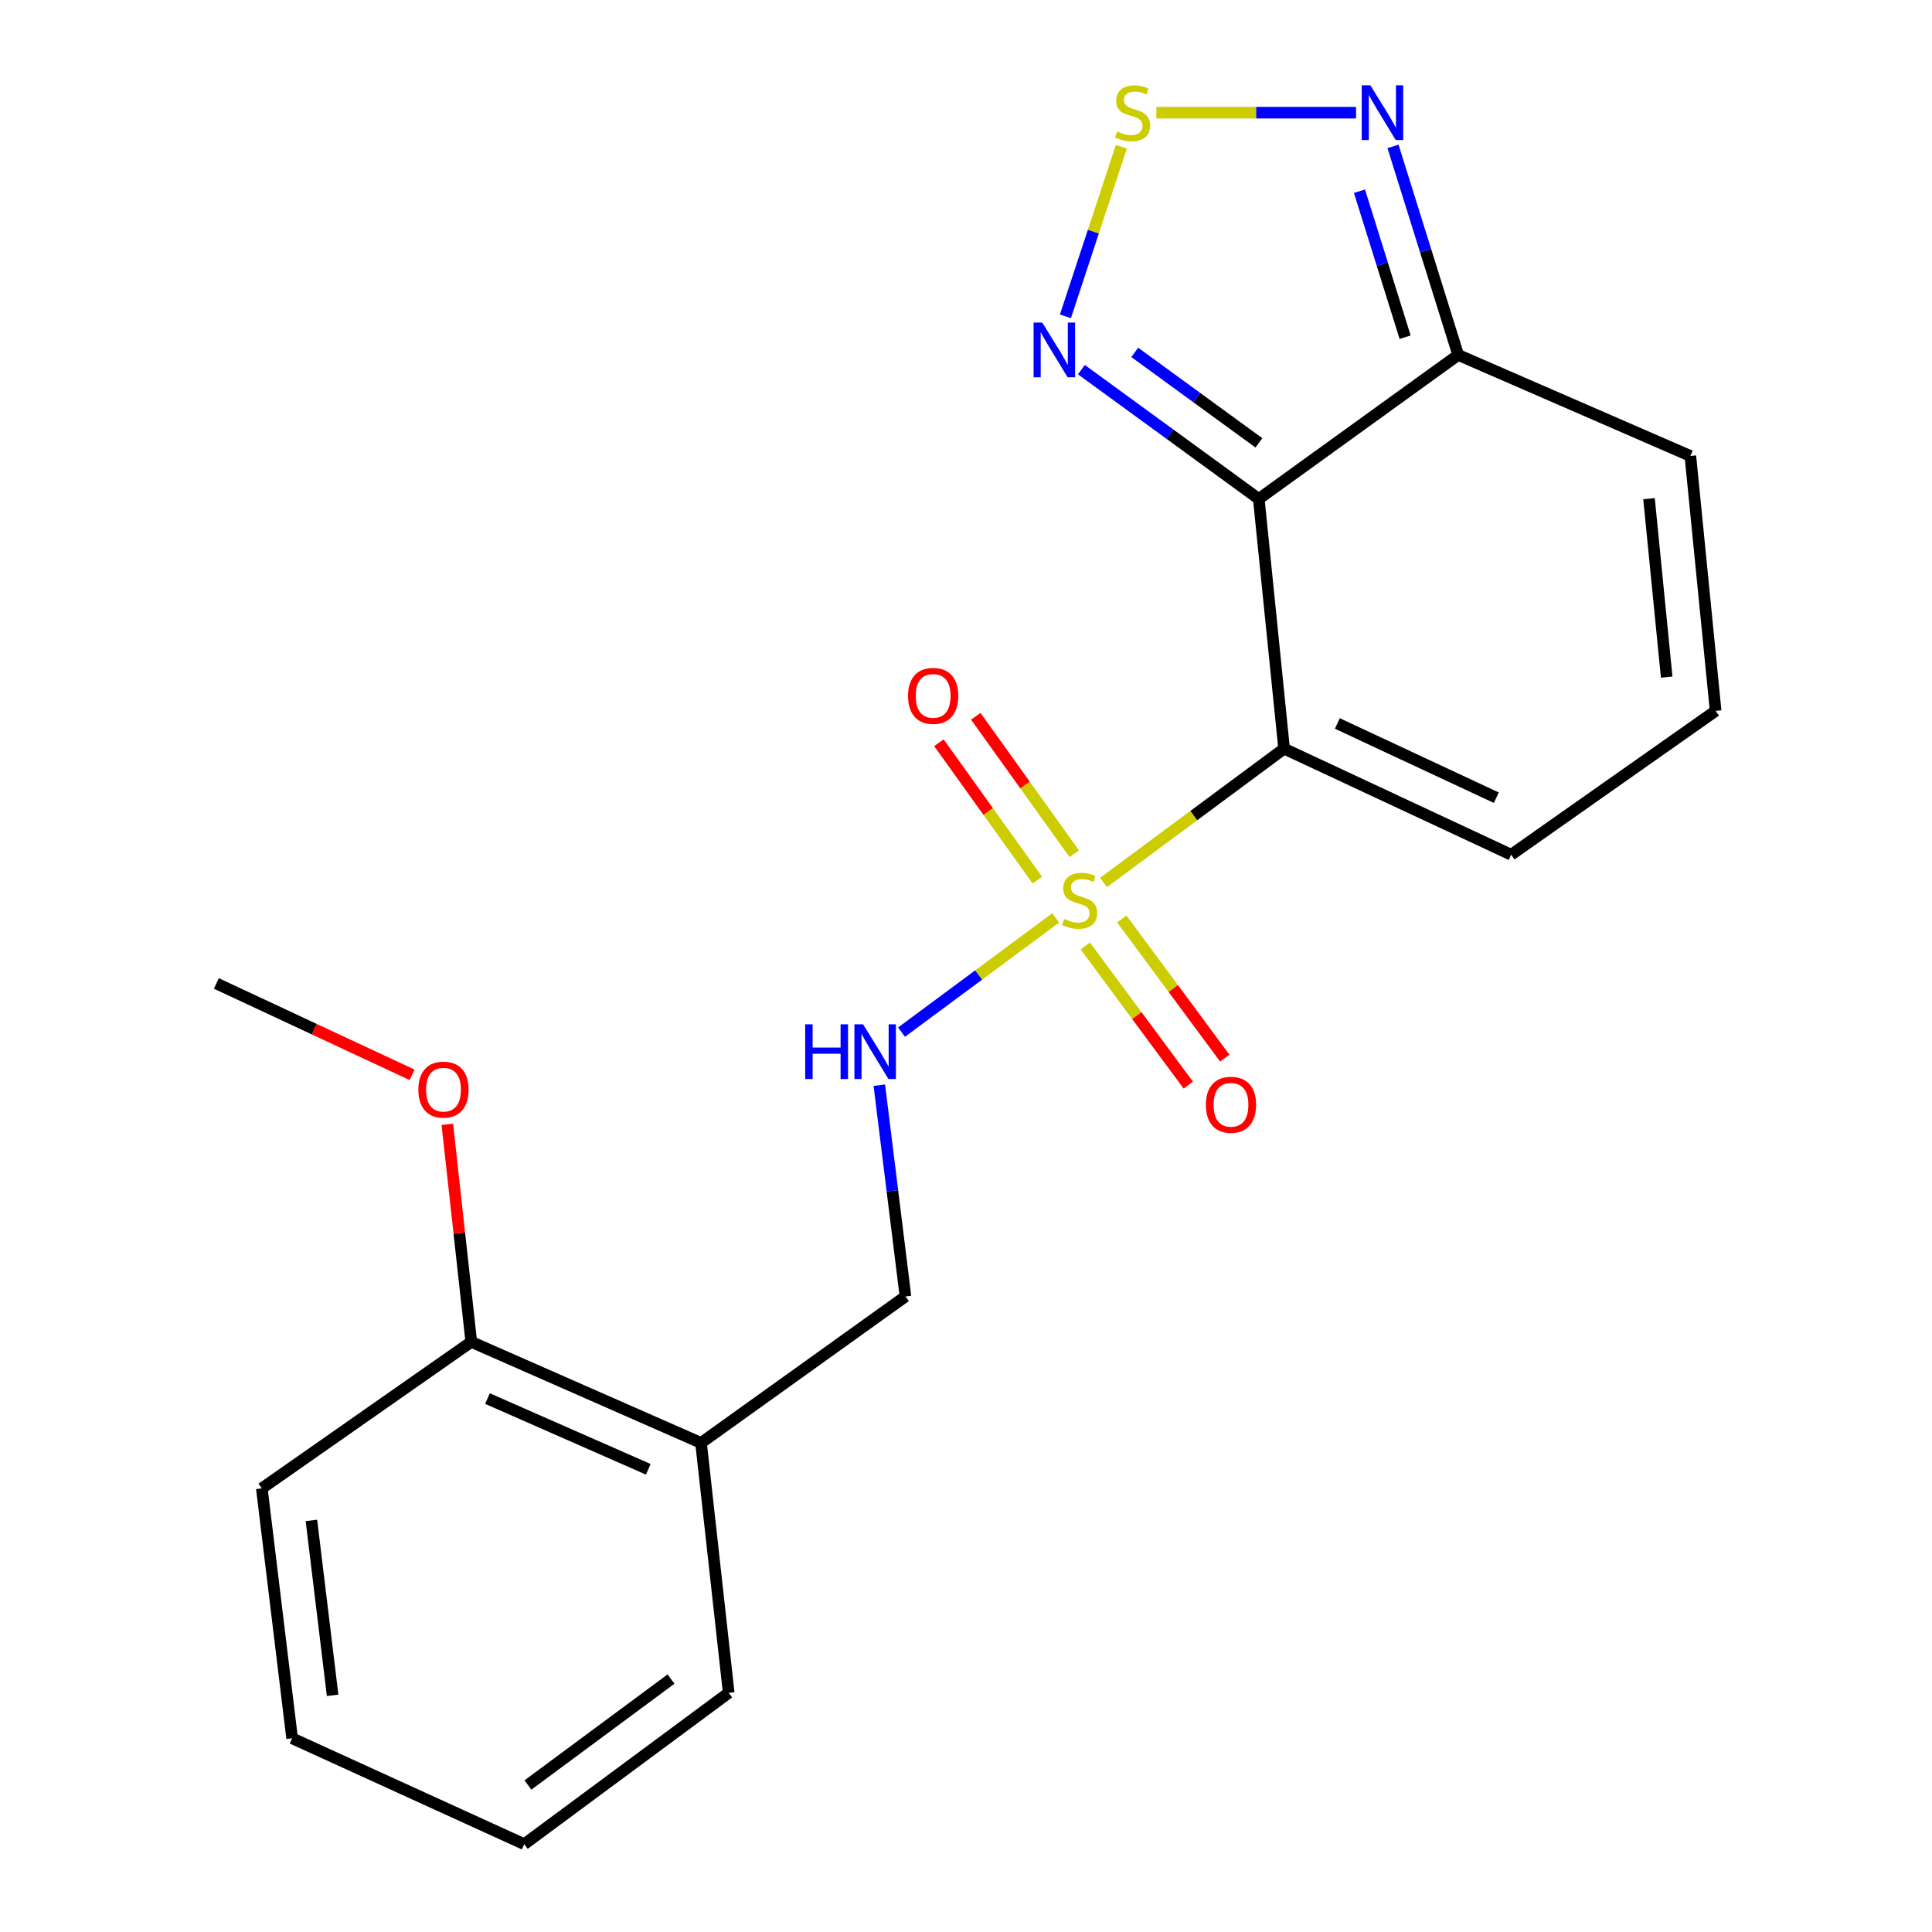 <?xml version='1.0' encoding='iso-8859-1'?>
<svg version='1.1' baseProfile='full'
              xmlns='http://www.w3.org/2000/svg'
                      xmlns:rdkit='http://www.rdkit.org/xml'
                      xmlns:xlink='http://www.w3.org/1999/xlink'
                  xml:space='preserve'
width='1000px' height='1000px' viewBox='0 0 1000 1000'>
<!-- END OF HEADER -->
<rect style='opacity:1.0;fill:#FFFFFF;stroke:none' width='1000' height='1000' x='0' y='0'> </rect>
<path class='bond-0' d='M 571.183,456.765 L 617.914,422.138' style='fill:none;fill-rule:evenodd;stroke:#CCCC00;stroke-width:6px;stroke-linecap:butt;stroke-linejoin:miter;stroke-opacity:1' />
<path class='bond-0' d='M 617.914,422.138 L 664.646,387.511' style='fill:none;fill-rule:evenodd;stroke:#000000;stroke-width:6px;stroke-linecap:butt;stroke-linejoin:miter;stroke-opacity:1' />
<path class='bond-6' d='M 546.437,475.1 L 506.535,504.664' style='fill:none;fill-rule:evenodd;stroke:#CCCC00;stroke-width:6px;stroke-linecap:butt;stroke-linejoin:miter;stroke-opacity:1' />
<path class='bond-6' d='M 506.535,504.664 L 466.634,534.229' style='fill:none;fill-rule:evenodd;stroke:#0000FF;stroke-width:6px;stroke-linecap:butt;stroke-linejoin:miter;stroke-opacity:1' />
<path class='bond-8' d='M 561.743,489.631 L 588.401,525.641' style='fill:none;fill-rule:evenodd;stroke:#CCCC00;stroke-width:6px;stroke-linecap:butt;stroke-linejoin:miter;stroke-opacity:1' />
<path class='bond-8' d='M 588.401,525.641 L 615.06,561.651' style='fill:none;fill-rule:evenodd;stroke:#FF0000;stroke-width:6px;stroke-linecap:butt;stroke-linejoin:miter;stroke-opacity:1' />
<path class='bond-8' d='M 580.62,475.656 L 607.279,511.666' style='fill:none;fill-rule:evenodd;stroke:#CCCC00;stroke-width:6px;stroke-linecap:butt;stroke-linejoin:miter;stroke-opacity:1' />
<path class='bond-8' d='M 607.279,511.666 L 633.938,547.676' style='fill:none;fill-rule:evenodd;stroke:#FF0000;stroke-width:6px;stroke-linecap:butt;stroke-linejoin:miter;stroke-opacity:1' />
<path class='bond-9' d='M 556.022,441.876 L 530.546,406.316' style='fill:none;fill-rule:evenodd;stroke:#CCCC00;stroke-width:6px;stroke-linecap:butt;stroke-linejoin:miter;stroke-opacity:1' />
<path class='bond-9' d='M 530.546,406.316 L 505.071,370.755' style='fill:none;fill-rule:evenodd;stroke:#FF0000;stroke-width:6px;stroke-linecap:butt;stroke-linejoin:miter;stroke-opacity:1' />
<path class='bond-9' d='M 536.928,455.555 L 511.453,419.994' style='fill:none;fill-rule:evenodd;stroke:#CCCC00;stroke-width:6px;stroke-linecap:butt;stroke-linejoin:miter;stroke-opacity:1' />
<path class='bond-9' d='M 511.453,419.994 L 485.977,384.434' style='fill:none;fill-rule:evenodd;stroke:#FF0000;stroke-width:6px;stroke-linecap:butt;stroke-linejoin:miter;stroke-opacity:1' />
<path class='bond-1' d='M 664.646,387.511 L 651.545,258.24' style='fill:none;fill-rule:evenodd;stroke:#000000;stroke-width:6px;stroke-linecap:butt;stroke-linejoin:miter;stroke-opacity:1' />
<path class='bond-7' d='M 664.646,387.511 L 782.186,442.406' style='fill:none;fill-rule:evenodd;stroke:#000000;stroke-width:6px;stroke-linecap:butt;stroke-linejoin:miter;stroke-opacity:1' />
<path class='bond-7' d='M 692.215,374.465 L 774.494,412.891' style='fill:none;fill-rule:evenodd;stroke:#000000;stroke-width:6px;stroke-linecap:butt;stroke-linejoin:miter;stroke-opacity:1' />
<path class='bond-2' d='M 651.545,258.24 L 605.64,224.788' style='fill:none;fill-rule:evenodd;stroke:#000000;stroke-width:6px;stroke-linecap:butt;stroke-linejoin:miter;stroke-opacity:1' />
<path class='bond-2' d='M 605.64,224.788 L 559.735,191.336' style='fill:none;fill-rule:evenodd;stroke:#0000FF;stroke-width:6px;stroke-linecap:butt;stroke-linejoin:miter;stroke-opacity:1' />
<path class='bond-2' d='M 651.606,229.223 L 619.473,205.806' style='fill:none;fill-rule:evenodd;stroke:#000000;stroke-width:6px;stroke-linecap:butt;stroke-linejoin:miter;stroke-opacity:1' />
<path class='bond-2' d='M 619.473,205.806 L 587.339,182.39' style='fill:none;fill-rule:evenodd;stroke:#0000FF;stroke-width:6px;stroke-linecap:butt;stroke-linejoin:miter;stroke-opacity:1' />
<path class='bond-4' d='M 651.545,258.24 L 754.771,183.72' style='fill:none;fill-rule:evenodd;stroke:#000000;stroke-width:6px;stroke-linecap:butt;stroke-linejoin:miter;stroke-opacity:1' />
<path class='bond-3' d='M 551.458,163.731 L 565.93,119.855' style='fill:none;fill-rule:evenodd;stroke:#0000FF;stroke-width:6px;stroke-linecap:butt;stroke-linejoin:miter;stroke-opacity:1' />
<path class='bond-3' d='M 565.93,119.855 L 580.401,75.98' style='fill:none;fill-rule:evenodd;stroke:#CCCC00;stroke-width:6px;stroke-linecap:butt;stroke-linejoin:miter;stroke-opacity:1' />
<path class='bond-22' d='M 598.538,58.325 L 650.216,58.325' style='fill:none;fill-rule:evenodd;stroke:#CCCC00;stroke-width:6px;stroke-linecap:butt;stroke-linejoin:miter;stroke-opacity:1' />
<path class='bond-22' d='M 650.216,58.325 L 701.895,58.325' style='fill:none;fill-rule:evenodd;stroke:#0000FF;stroke-width:6px;stroke-linecap:butt;stroke-linejoin:miter;stroke-opacity:1' />
<path class='bond-5' d='M 754.771,183.72 L 737.893,129.745' style='fill:none;fill-rule:evenodd;stroke:#000000;stroke-width:6px;stroke-linecap:butt;stroke-linejoin:miter;stroke-opacity:1' />
<path class='bond-5' d='M 737.893,129.745 L 721.015,75.769' style='fill:none;fill-rule:evenodd;stroke:#0000FF;stroke-width:6px;stroke-linecap:butt;stroke-linejoin:miter;stroke-opacity:1' />
<path class='bond-5' d='M 727.291,174.537 L 715.477,136.755' style='fill:none;fill-rule:evenodd;stroke:#000000;stroke-width:6px;stroke-linecap:butt;stroke-linejoin:miter;stroke-opacity:1' />
<path class='bond-5' d='M 715.477,136.755 L 703.662,98.972' style='fill:none;fill-rule:evenodd;stroke:#0000FF;stroke-width:6px;stroke-linecap:butt;stroke-linejoin:miter;stroke-opacity:1' />
<path class='bond-21' d='M 754.771,183.72 L 874.935,236.006' style='fill:none;fill-rule:evenodd;stroke:#000000;stroke-width:6px;stroke-linecap:butt;stroke-linejoin:miter;stroke-opacity:1' />
<path class='bond-13' d='M 455.134,561.693 L 461.902,616.367' style='fill:none;fill-rule:evenodd;stroke:#0000FF;stroke-width:6px;stroke-linecap:butt;stroke-linejoin:miter;stroke-opacity:1' />
<path class='bond-13' d='M 461.902,616.367 L 468.671,671.041' style='fill:none;fill-rule:evenodd;stroke:#000000;stroke-width:6px;stroke-linecap:butt;stroke-linejoin:miter;stroke-opacity:1' />
<path class='bond-11' d='M 782.186,442.406 L 888.009,367.952' style='fill:none;fill-rule:evenodd;stroke:#000000;stroke-width:6px;stroke-linecap:butt;stroke-linejoin:miter;stroke-opacity:1' />
<path class='bond-10' d='M 362.848,746.853 L 468.671,671.041' style='fill:none;fill-rule:evenodd;stroke:#000000;stroke-width:6px;stroke-linecap:butt;stroke-linejoin:miter;stroke-opacity:1' />
<path class='bond-14' d='M 362.848,746.853 L 243.937,694.555' style='fill:none;fill-rule:evenodd;stroke:#000000;stroke-width:6px;stroke-linecap:butt;stroke-linejoin:miter;stroke-opacity:1' />
<path class='bond-14' d='M 335.555,760.508 L 252.318,723.899' style='fill:none;fill-rule:evenodd;stroke:#000000;stroke-width:6px;stroke-linecap:butt;stroke-linejoin:miter;stroke-opacity:1' />
<path class='bond-16' d='M 362.848,746.853 L 377.175,876.202' style='fill:none;fill-rule:evenodd;stroke:#000000;stroke-width:6px;stroke-linecap:butt;stroke-linejoin:miter;stroke-opacity:1' />
<path class='bond-12' d='M 888.009,367.952 L 874.935,236.006' style='fill:none;fill-rule:evenodd;stroke:#000000;stroke-width:6px;stroke-linecap:butt;stroke-linejoin:miter;stroke-opacity:1' />
<path class='bond-12' d='M 862.675,350.476 L 853.523,258.114' style='fill:none;fill-rule:evenodd;stroke:#000000;stroke-width:6px;stroke-linecap:butt;stroke-linejoin:miter;stroke-opacity:1' />
<path class='bond-15' d='M 243.937,694.555 L 237.735,638.257' style='fill:none;fill-rule:evenodd;stroke:#000000;stroke-width:6px;stroke-linecap:butt;stroke-linejoin:miter;stroke-opacity:1' />
<path class='bond-15' d='M 237.735,638.257 L 231.533,581.959' style='fill:none;fill-rule:evenodd;stroke:#FF0000;stroke-width:6px;stroke-linecap:butt;stroke-linejoin:miter;stroke-opacity:1' />
<path class='bond-17' d='M 243.937,694.555 L 135.517,770.392' style='fill:none;fill-rule:evenodd;stroke:#000000;stroke-width:6px;stroke-linecap:butt;stroke-linejoin:miter;stroke-opacity:1' />
<path class='bond-18' d='M 213.301,556.33 L 162.646,532.681' style='fill:none;fill-rule:evenodd;stroke:#FF0000;stroke-width:6px;stroke-linecap:butt;stroke-linejoin:miter;stroke-opacity:1' />
<path class='bond-18' d='M 162.646,532.681 L 111.991,509.032' style='fill:none;fill-rule:evenodd;stroke:#000000;stroke-width:6px;stroke-linecap:butt;stroke-linejoin:miter;stroke-opacity:1' />
<path class='bond-19' d='M 377.175,876.202 L 271.352,954.545' style='fill:none;fill-rule:evenodd;stroke:#000000;stroke-width:6px;stroke-linecap:butt;stroke-linejoin:miter;stroke-opacity:1' />
<path class='bond-19' d='M 347.326,869.077 L 273.25,923.917' style='fill:none;fill-rule:evenodd;stroke:#000000;stroke-width:6px;stroke-linecap:butt;stroke-linejoin:miter;stroke-opacity:1' />
<path class='bond-23' d='M 135.517,770.392 L 151.201,899.729' style='fill:none;fill-rule:evenodd;stroke:#000000;stroke-width:6px;stroke-linecap:butt;stroke-linejoin:miter;stroke-opacity:1' />
<path class='bond-23' d='M 161.186,786.965 L 172.165,877.501' style='fill:none;fill-rule:evenodd;stroke:#000000;stroke-width:6px;stroke-linecap:butt;stroke-linejoin:miter;stroke-opacity:1' />
<path class='bond-20' d='M 271.352,954.545 L 151.201,899.729' style='fill:none;fill-rule:evenodd;stroke:#000000;stroke-width:6px;stroke-linecap:butt;stroke-linejoin:miter;stroke-opacity:1' />
<path  class='atom-0' d='M 550.809 475.653
Q 551.129 475.773, 552.449 476.333
Q 553.769 476.893, 555.209 477.253
Q 556.689 477.573, 558.129 477.573
Q 560.809 477.573, 562.369 476.293
Q 563.929 474.973, 563.929 472.693
Q 563.929 471.133, 563.129 470.173
Q 562.369 469.213, 561.169 468.693
Q 559.969 468.173, 557.969 467.573
Q 555.449 466.813, 553.929 466.093
Q 552.449 465.373, 551.369 463.853
Q 550.329 462.333, 550.329 459.773
Q 550.329 456.213, 552.729 454.013
Q 555.169 451.813, 559.969 451.813
Q 563.249 451.813, 566.969 453.373
L 566.049 456.453
Q 562.649 455.053, 560.089 455.053
Q 557.329 455.053, 555.809 456.213
Q 554.289 457.333, 554.329 459.293
Q 554.329 460.813, 555.089 461.733
Q 555.889 462.653, 557.009 463.173
Q 558.169 463.693, 560.089 464.293
Q 562.649 465.093, 564.169 465.893
Q 565.689 466.693, 566.769 468.333
Q 567.889 469.933, 567.889 472.693
Q 567.889 476.613, 565.249 478.733
Q 562.649 480.813, 558.289 480.813
Q 555.769 480.813, 553.849 480.253
Q 551.969 479.733, 549.729 478.813
L 550.809 475.653
' fill='#CCCC00'/>
<path  class='atom-3' d='M 539.462 166.964
L 548.742 181.964
Q 549.662 183.444, 551.142 186.124
Q 552.622 188.804, 552.702 188.964
L 552.702 166.964
L 556.462 166.964
L 556.462 195.284
L 552.582 195.284
L 542.622 178.884
Q 541.462 176.964, 540.222 174.764
Q 539.022 172.564, 538.662 171.884
L 538.662 195.284
L 534.982 195.284
L 534.982 166.964
L 539.462 166.964
' fill='#0000FF'/>
<path  class='atom-4' d='M 578.224 68.045
Q 578.544 68.165, 579.864 68.725
Q 581.184 69.285, 582.624 69.645
Q 584.104 69.965, 585.544 69.965
Q 588.224 69.965, 589.784 68.685
Q 591.344 67.365, 591.344 65.085
Q 591.344 63.525, 590.544 62.565
Q 589.784 61.605, 588.584 61.085
Q 587.384 60.565, 585.384 59.965
Q 582.864 59.205, 581.344 58.485
Q 579.864 57.765, 578.784 56.245
Q 577.744 54.725, 577.744 52.165
Q 577.744 48.605, 580.144 46.405
Q 582.584 44.205, 587.384 44.205
Q 590.664 44.205, 594.384 45.765
L 593.464 48.845
Q 590.064 47.445, 587.504 47.445
Q 584.744 47.445, 583.224 48.605
Q 581.704 49.725, 581.744 51.685
Q 581.744 53.205, 582.504 54.125
Q 583.304 55.045, 584.424 55.565
Q 585.584 56.085, 587.504 56.685
Q 590.064 57.485, 591.584 58.285
Q 593.104 59.085, 594.184 60.725
Q 595.304 62.325, 595.304 65.085
Q 595.304 69.005, 592.664 71.125
Q 590.064 73.205, 585.704 73.205
Q 583.184 73.205, 581.264 72.645
Q 579.384 72.125, 577.144 71.205
L 578.224 68.045
' fill='#CCCC00'/>
<path  class='atom-6' d='M 709.301 44.165
L 718.581 59.165
Q 719.501 60.645, 720.981 63.325
Q 722.461 66.005, 722.541 66.165
L 722.541 44.165
L 726.301 44.165
L 726.301 72.485
L 722.421 72.485
L 712.461 56.085
Q 711.301 54.165, 710.061 51.965
Q 708.861 49.765, 708.501 49.085
L 708.501 72.485
L 704.821 72.485
L 704.821 44.165
L 709.301 44.165
' fill='#0000FF'/>
<path  class='atom-7' d='M 416.766 530.181
L 420.606 530.181
L 420.606 542.221
L 435.086 542.221
L 435.086 530.181
L 438.926 530.181
L 438.926 558.501
L 435.086 558.501
L 435.086 545.421
L 420.606 545.421
L 420.606 558.501
L 416.766 558.501
L 416.766 530.181
' fill='#0000FF'/>
<path  class='atom-7' d='M 446.726 530.181
L 456.006 545.181
Q 456.926 546.661, 458.406 549.341
Q 459.886 552.021, 459.966 552.181
L 459.966 530.181
L 463.726 530.181
L 463.726 558.501
L 459.846 558.501
L 449.886 542.101
Q 448.726 540.181, 447.486 537.981
Q 446.286 535.781, 445.926 535.101
L 445.926 558.501
L 442.246 558.501
L 442.246 530.181
L 446.726 530.181
' fill='#0000FF'/>
<path  class='atom-9' d='M 624.152 571.836
Q 624.152 565.036, 627.512 561.236
Q 630.872 557.436, 637.152 557.436
Q 643.432 557.436, 646.792 561.236
Q 650.152 565.036, 650.152 571.836
Q 650.152 578.716, 646.752 582.636
Q 643.352 586.516, 637.152 586.516
Q 630.912 586.516, 627.512 582.636
Q 624.152 578.756, 624.152 571.836
M 637.152 583.316
Q 641.472 583.316, 643.792 580.436
Q 646.152 577.516, 646.152 571.836
Q 646.152 566.276, 643.792 563.476
Q 641.472 560.636, 637.152 560.636
Q 632.832 560.636, 630.472 563.436
Q 628.152 566.236, 628.152 571.836
Q 628.152 577.556, 630.472 580.436
Q 632.832 583.316, 637.152 583.316
' fill='#FF0000'/>
<path  class='atom-10' d='M 469.998 360.19
Q 469.998 353.39, 473.358 349.59
Q 476.718 345.79, 482.998 345.79
Q 489.278 345.79, 492.638 349.59
Q 495.998 353.39, 495.998 360.19
Q 495.998 367.07, 492.598 370.99
Q 489.198 374.87, 482.998 374.87
Q 476.758 374.87, 473.358 370.99
Q 469.998 367.11, 469.998 360.19
M 482.998 371.67
Q 487.318 371.67, 489.638 368.79
Q 491.998 365.87, 491.998 360.19
Q 491.998 354.63, 489.638 351.83
Q 487.318 348.99, 482.998 348.99
Q 478.678 348.99, 476.318 351.79
Q 473.998 354.59, 473.998 360.19
Q 473.998 365.91, 476.318 368.79
Q 478.678 371.67, 482.998 371.67
' fill='#FF0000'/>
<path  class='atom-16' d='M 216.544 563.994
Q 216.544 557.194, 219.904 553.394
Q 223.264 549.594, 229.544 549.594
Q 235.824 549.594, 239.184 553.394
Q 242.544 557.194, 242.544 563.994
Q 242.544 570.874, 239.144 574.794
Q 235.744 578.674, 229.544 578.674
Q 223.304 578.674, 219.904 574.794
Q 216.544 570.914, 216.544 563.994
M 229.544 575.474
Q 233.864 575.474, 236.184 572.594
Q 238.544 569.674, 238.544 563.994
Q 238.544 558.434, 236.184 555.634
Q 233.864 552.794, 229.544 552.794
Q 225.224 552.794, 222.864 555.594
Q 220.544 558.394, 220.544 563.994
Q 220.544 569.714, 222.864 572.594
Q 225.224 575.474, 229.544 575.474
' fill='#FF0000'/>
</svg>
